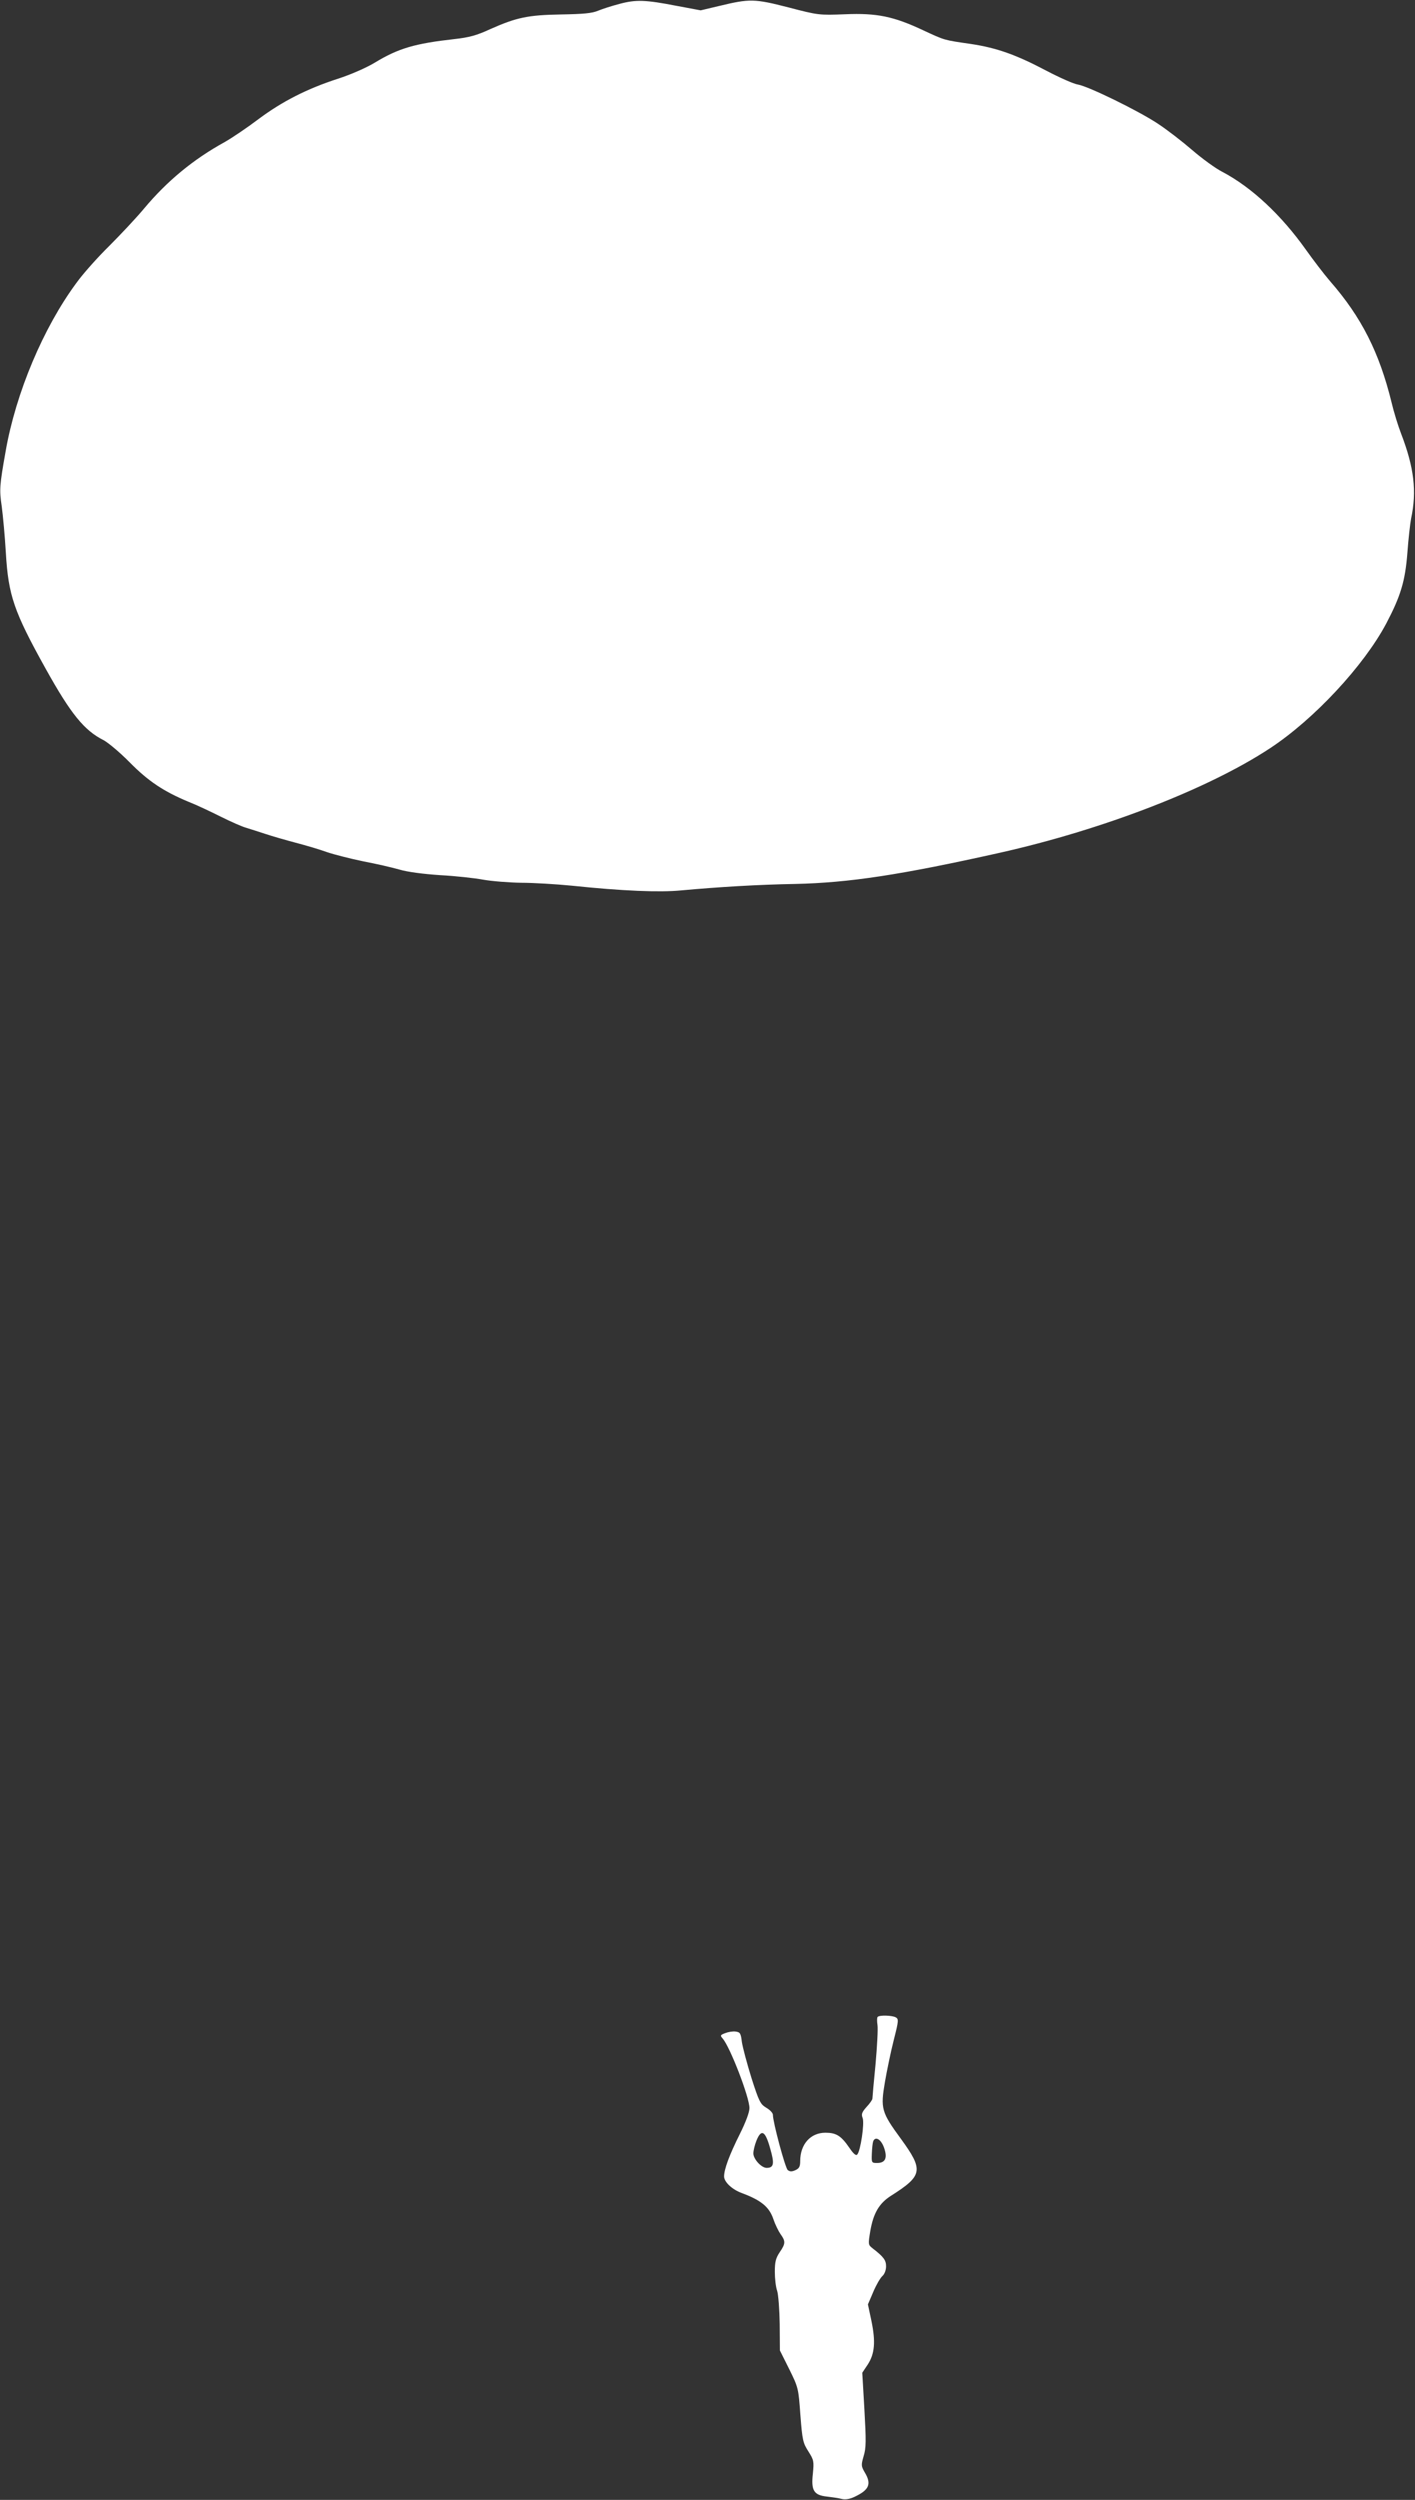 <?xml version="1.0" standalone="no"?>
<!DOCTYPE svg PUBLIC "-//W3C//DTD SVG 20010904//EN"
 "http://www.w3.org/TR/2001/REC-SVG-20010904/DTD/svg10.dtd">
<svg version="1.0" xmlns="http://www.w3.org/2000/svg"
 width="725pt" height="1280pt" viewBox="0 0 725 1280"
 preserveAspectRatio="xMidYMid meet">
<rect x="0" y="0" width="725" height="1280" fill="#333333" stroke="none"/>
<g transform="translate(0,1280) scale(0.1,-0.1)"
fill="#ffffff" stroke="none">
<path d="M3174 12780 c-39 -10 -88 -26 -110 -35 -30 -13 -75 -17 -189 -19
-170 -3 -228 -15 -365 -76 -67 -31 -107 -42 -181 -50 -204 -23 -287 -47 -409
-121 -43 -26 -123 -61 -188 -82 -158 -51 -286 -116 -409 -208 -57 -43 -134
-95 -171 -116 -162 -89 -296 -200 -414 -341 -40 -48 -121 -134 -179 -192 -59
-58 -134 -142 -167 -188 -171 -231 -311 -565 -363 -862 -31 -175 -33 -196 -20
-284 6 -44 16 -151 21 -237 13 -218 41 -300 204 -593 128 -230 197 -316 297
-366 24 -13 85 -64 134 -114 95 -96 173 -148 300 -201 39 -15 113 -50 165 -76
52 -26 111 -52 130 -57 19 -6 64 -20 100 -32 36 -12 106 -32 155 -45 50 -13
122 -34 160 -48 39 -13 122 -34 185 -47 63 -12 147 -31 185 -42 44 -13 122
-23 210 -29 77 -4 176 -15 220 -23 44 -8 132 -15 195 -16 63 0 180 -7 260 -15
259 -27 449 -35 561 -24 183 17 399 30 584 33 274 6 539 46 1045 159 528 118
1068 326 1386 535 226 148 483 424 598 642 73 139 96 216 107 360 5 69 14 148
19 175 30 140 15 262 -51 434 -16 41 -38 113 -49 160 -63 257 -155 438 -315
621 -31 36 -86 108 -123 160 -127 179 -279 321 -429 400 -34 17 -104 68 -155
112 -51 44 -130 105 -176 135 -101 67 -358 192 -409 200 -21 3 -93 35 -160 70
-159 84 -257 118 -389 138 -139 20 -132 18 -244 70 -151 71 -238 89 -400 82
-133 -5 -137 -5 -290 35 -175 45 -199 45 -353 8 l-97 -23 -123 23 c-160 31
-208 33 -293 10z"/>
<path d="M4497 2473 c-4 -3 -4 -22 -1 -42 3 -20 -2 -110 -10 -200 -9 -91 -16
-170 -16 -176 0 -6 -13 -25 -30 -43 -24 -27 -28 -37 -20 -57 10 -27 -11 -170
-28 -187 -7 -7 -20 5 -41 36 -42 61 -67 76 -122 76 -76 0 -129 -59 -129 -145
0 -28 -5 -38 -25 -47 -18 -8 -28 -8 -39 1 -13 11 -76 245 -76 283 0 9 -15 25
-34 36 -30 18 -37 31 -76 153 -23 74 -45 157 -49 184 -5 44 -9 50 -32 53 -14
2 -38 -2 -53 -8 -26 -10 -27 -12 -13 -28 38 -44 137 -300 137 -356 0 -21 -19
-72 -49 -132 -54 -108 -81 -181 -81 -218 0 -28 41 -67 91 -85 99 -37 140 -71
161 -132 9 -27 26 -62 37 -78 27 -37 26 -49 -4 -93 -20 -30 -25 -49 -25 -100
0 -35 5 -79 12 -98 6 -19 12 -96 13 -170 l1 -135 48 -96 c47 -95 47 -98 57
-235 10 -129 13 -142 41 -186 28 -44 29 -51 23 -113 -10 -87 5 -111 72 -118
26 -3 60 -8 75 -12 19 -5 41 -1 65 10 77 36 90 66 53 127 -18 31 -18 37 -5 82
13 42 13 78 4 238 l-11 189 28 42 c36 55 41 117 19 223 l-18 85 27 63 c15 36
36 72 47 82 11 10 19 30 19 50 0 31 -12 48 -69 92 -23 18 -23 20 -12 88 16 92
45 142 106 181 164 104 168 131 50 293 -99 135 -104 154 -81 289 10 58 30 155
45 214 26 102 26 109 10 118 -20 10 -82 12 -92 2z m-551 -673 c23 -79 19 -100
-18 -100 -27 0 -68 45 -68 74 0 14 7 44 16 66 25 61 45 50 70 -40z m584 2 c18
-52 6 -77 -36 -77 -28 0 -29 1 -27 48 1 27 4 55 7 63 11 28 41 10 56 -34z"/>
</g>
</svg>
